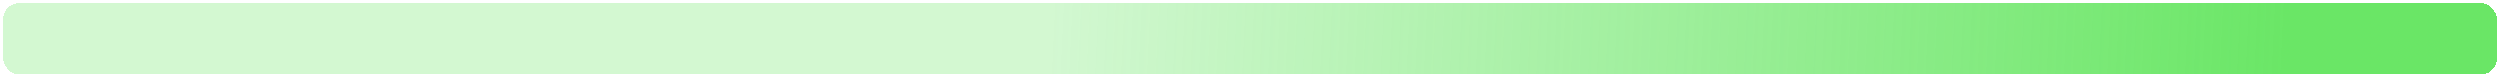 <?xml version="1.0" encoding="UTF-8"?> <svg xmlns="http://www.w3.org/2000/svg" width="7857" height="244" viewBox="0 0 7857 244" fill="none"> <g filter="url(#filter0_d_109_8)"> <rect width="7837" height="224" rx="50" fill="url(#paint0_linear_109_8)" fill-opacity="0.8" shape-rendering="crispEdges"></rect> </g> <defs> <filter id="filter0_d_109_8" x="0" y="0" width="7857" height="244" filterUnits="userSpaceOnUse" color-interpolation-filters="sRGB"> <feFlood flood-opacity="0" result="BackgroundImageFix"></feFlood> <feColorMatrix in="SourceAlpha" type="matrix" values="0 0 0 0 0 0 0 0 0 0 0 0 0 0 0 0 0 0 127 0" result="hardAlpha"></feColorMatrix> <feOffset dx="10" dy="10"></feOffset> <feGaussianBlur stdDeviation="5"></feGaussianBlur> <feComposite in2="hardAlpha" operator="out"></feComposite> <feColorMatrix type="matrix" values="0 0 0 0 0.271 0 0 0 0 0.878 0 0 0 0 0.251 0 0 0 1 0"></feColorMatrix> <feBlend mode="normal" in2="BackgroundImageFix" result="effect1_dropShadow_109_8"></feBlend> <feBlend mode="normal" in="SourceGraphic" in2="effect1_dropShadow_109_8" result="shape"></feBlend> </filter> <linearGradient id="paint0_linear_109_8" x1="3296.5" y1="40" x2="7170" y2="223.998" gradientUnits="userSpaceOnUse"> <stop stop-color="#45E040" stop-opacity="0.3"></stop> <stop offset="1" stop-color="#45E040"></stop> </linearGradient> </defs> </svg> 